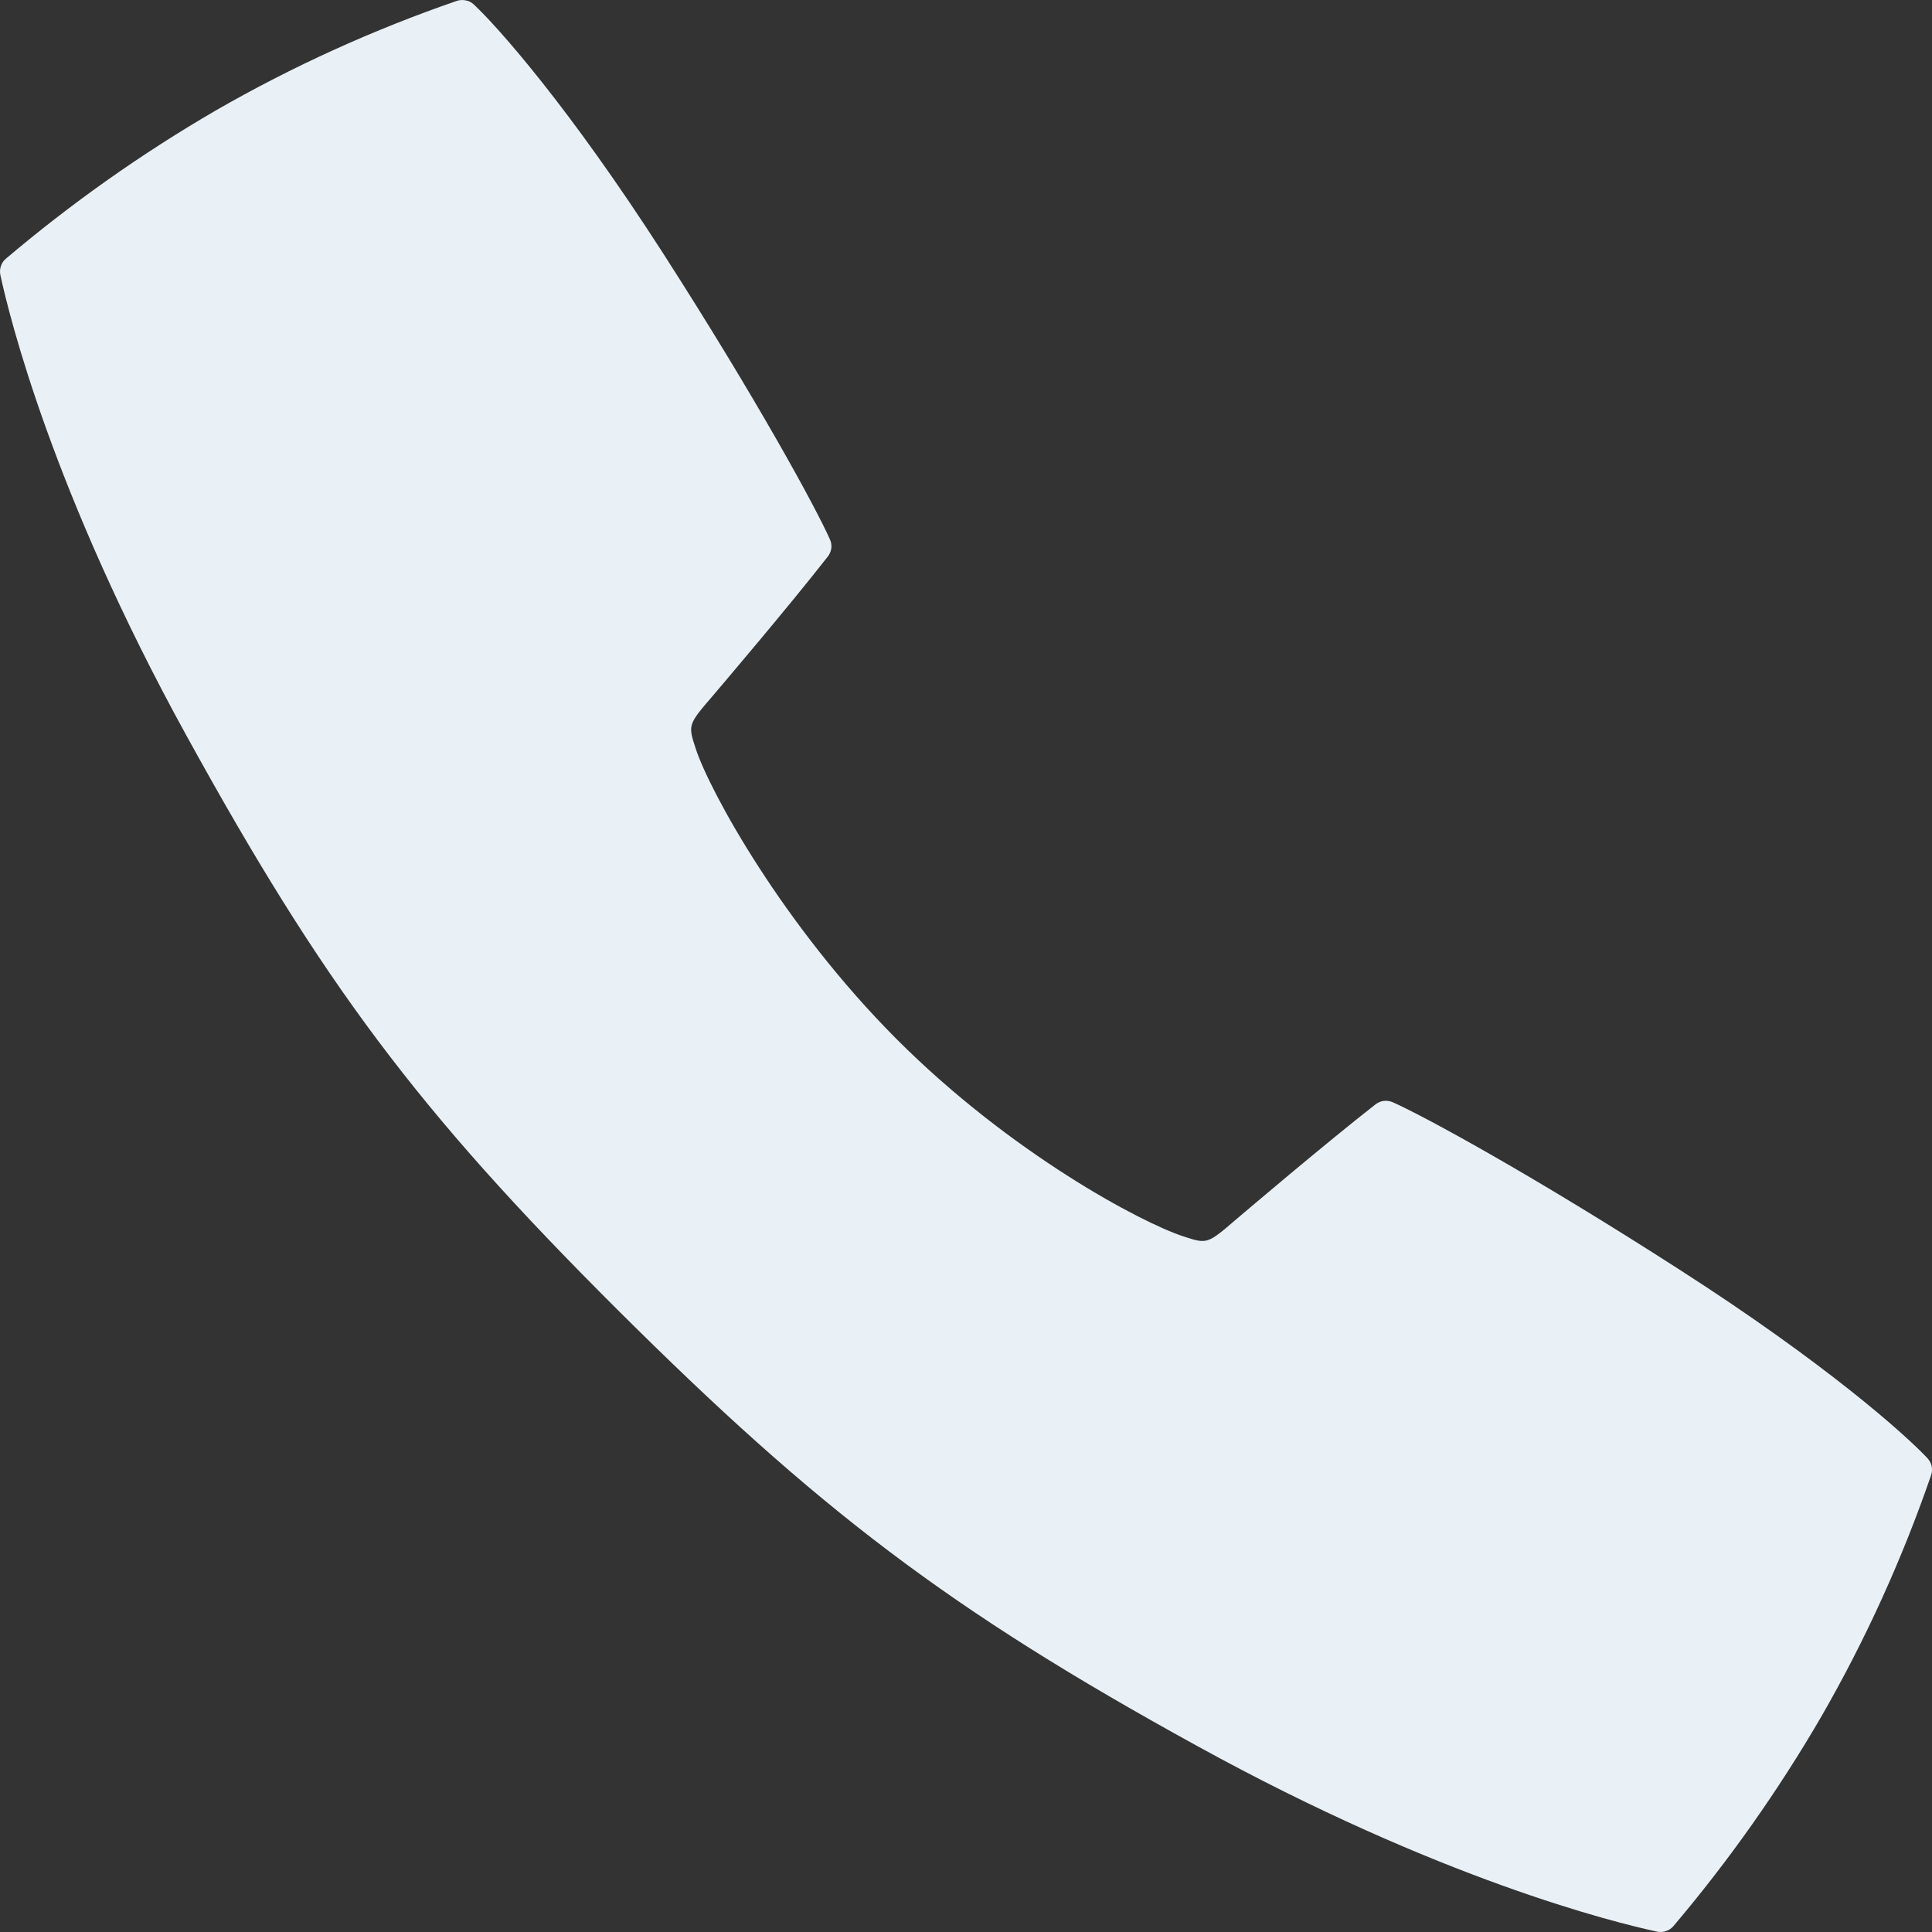 <svg width="17" height="17" viewBox="0 0 17 17" fill="none" xmlns="http://www.w3.org/2000/svg">
<rect x="0" y="0" width="17" height="17" fill="#333333" stroke="none"/>
<path d="M16.96 12.831C16.762 12.62 16.063 11.996 14.777 11.171C13.482 10.338 12.527 9.819 12.253 9.698C12.229 9.688 12.202 9.684 12.176 9.687C12.15 9.69 12.125 9.701 12.104 9.717C11.663 10.061 10.92 10.693 10.88 10.727C10.623 10.948 10.623 10.948 10.412 10.879C10.042 10.758 8.891 10.147 7.888 9.142C6.886 8.137 6.243 6.958 6.122 6.588C6.053 6.377 6.053 6.377 6.274 6.12C6.308 6.08 6.941 5.337 7.285 4.896C7.301 4.875 7.311 4.85 7.315 4.824C7.318 4.798 7.314 4.771 7.303 4.747C7.182 4.473 6.663 3.518 5.831 2.223C5.004 0.938 4.381 0.238 4.17 0.04C4.151 0.022 4.127 0.009 4.101 0.004C4.075 -0.002 4.048 -0.001 4.022 0.007C3.285 0.261 2.573 0.584 1.897 0.973C1.245 1.352 0.627 1.789 0.051 2.277C0.031 2.294 0.016 2.316 0.008 2.341C-0.001 2.366 -0.002 2.393 0.003 2.419C0.083 2.788 0.462 4.331 1.638 6.468C2.838 8.649 3.67 9.767 5.433 11.524C7.196 13.28 8.348 14.162 10.532 15.362C12.669 16.539 14.213 16.918 14.582 16.997C14.607 17.002 14.634 17.001 14.659 16.992C14.684 16.984 14.707 16.969 14.724 16.949C15.212 16.373 15.648 15.755 16.027 15.103C16.416 14.427 16.739 13.715 16.993 12.978C17.001 12.953 17.002 12.926 16.997 12.9C16.991 12.874 16.978 12.851 16.96 12.831Z" fill="#E9F1F7"/>
</svg>
